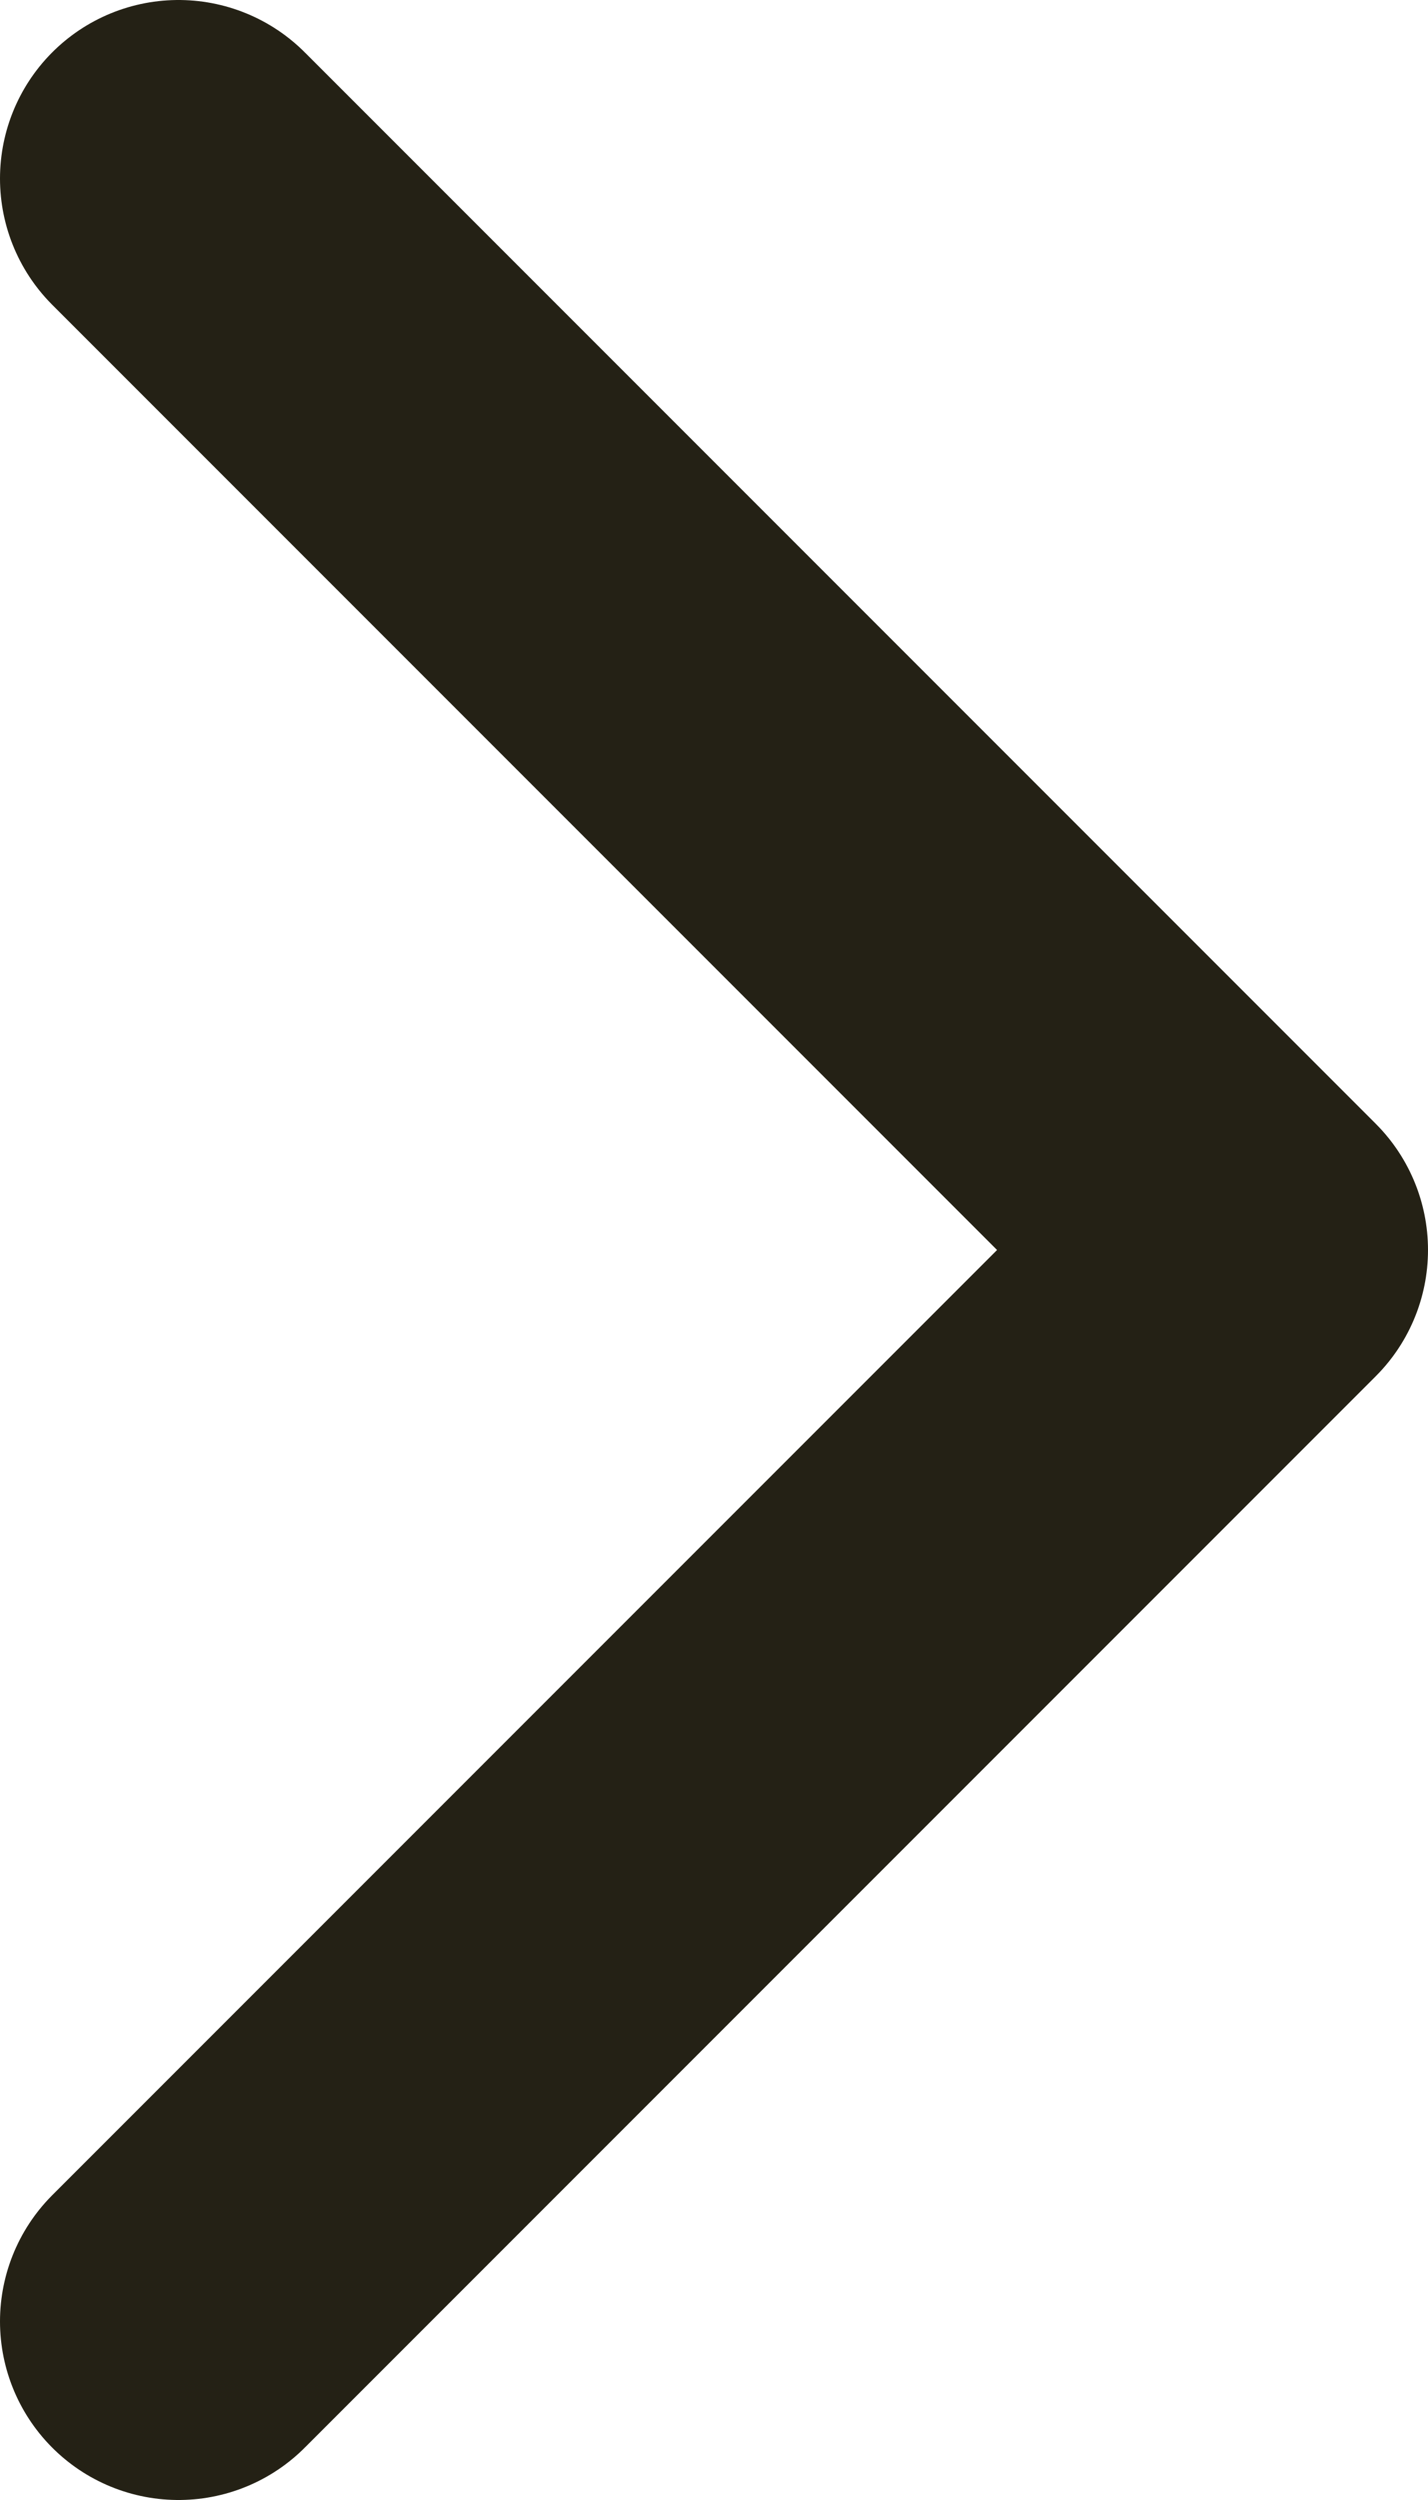 <svg width="8" height="14" viewBox="0 0 8 14" fill="none" xmlns="http://www.w3.org/2000/svg">
<path d="M1 1L7 7L1 13" stroke="#242115" stroke-width="2" stroke-linecap="round" stroke-linejoin="round"/>
</svg>